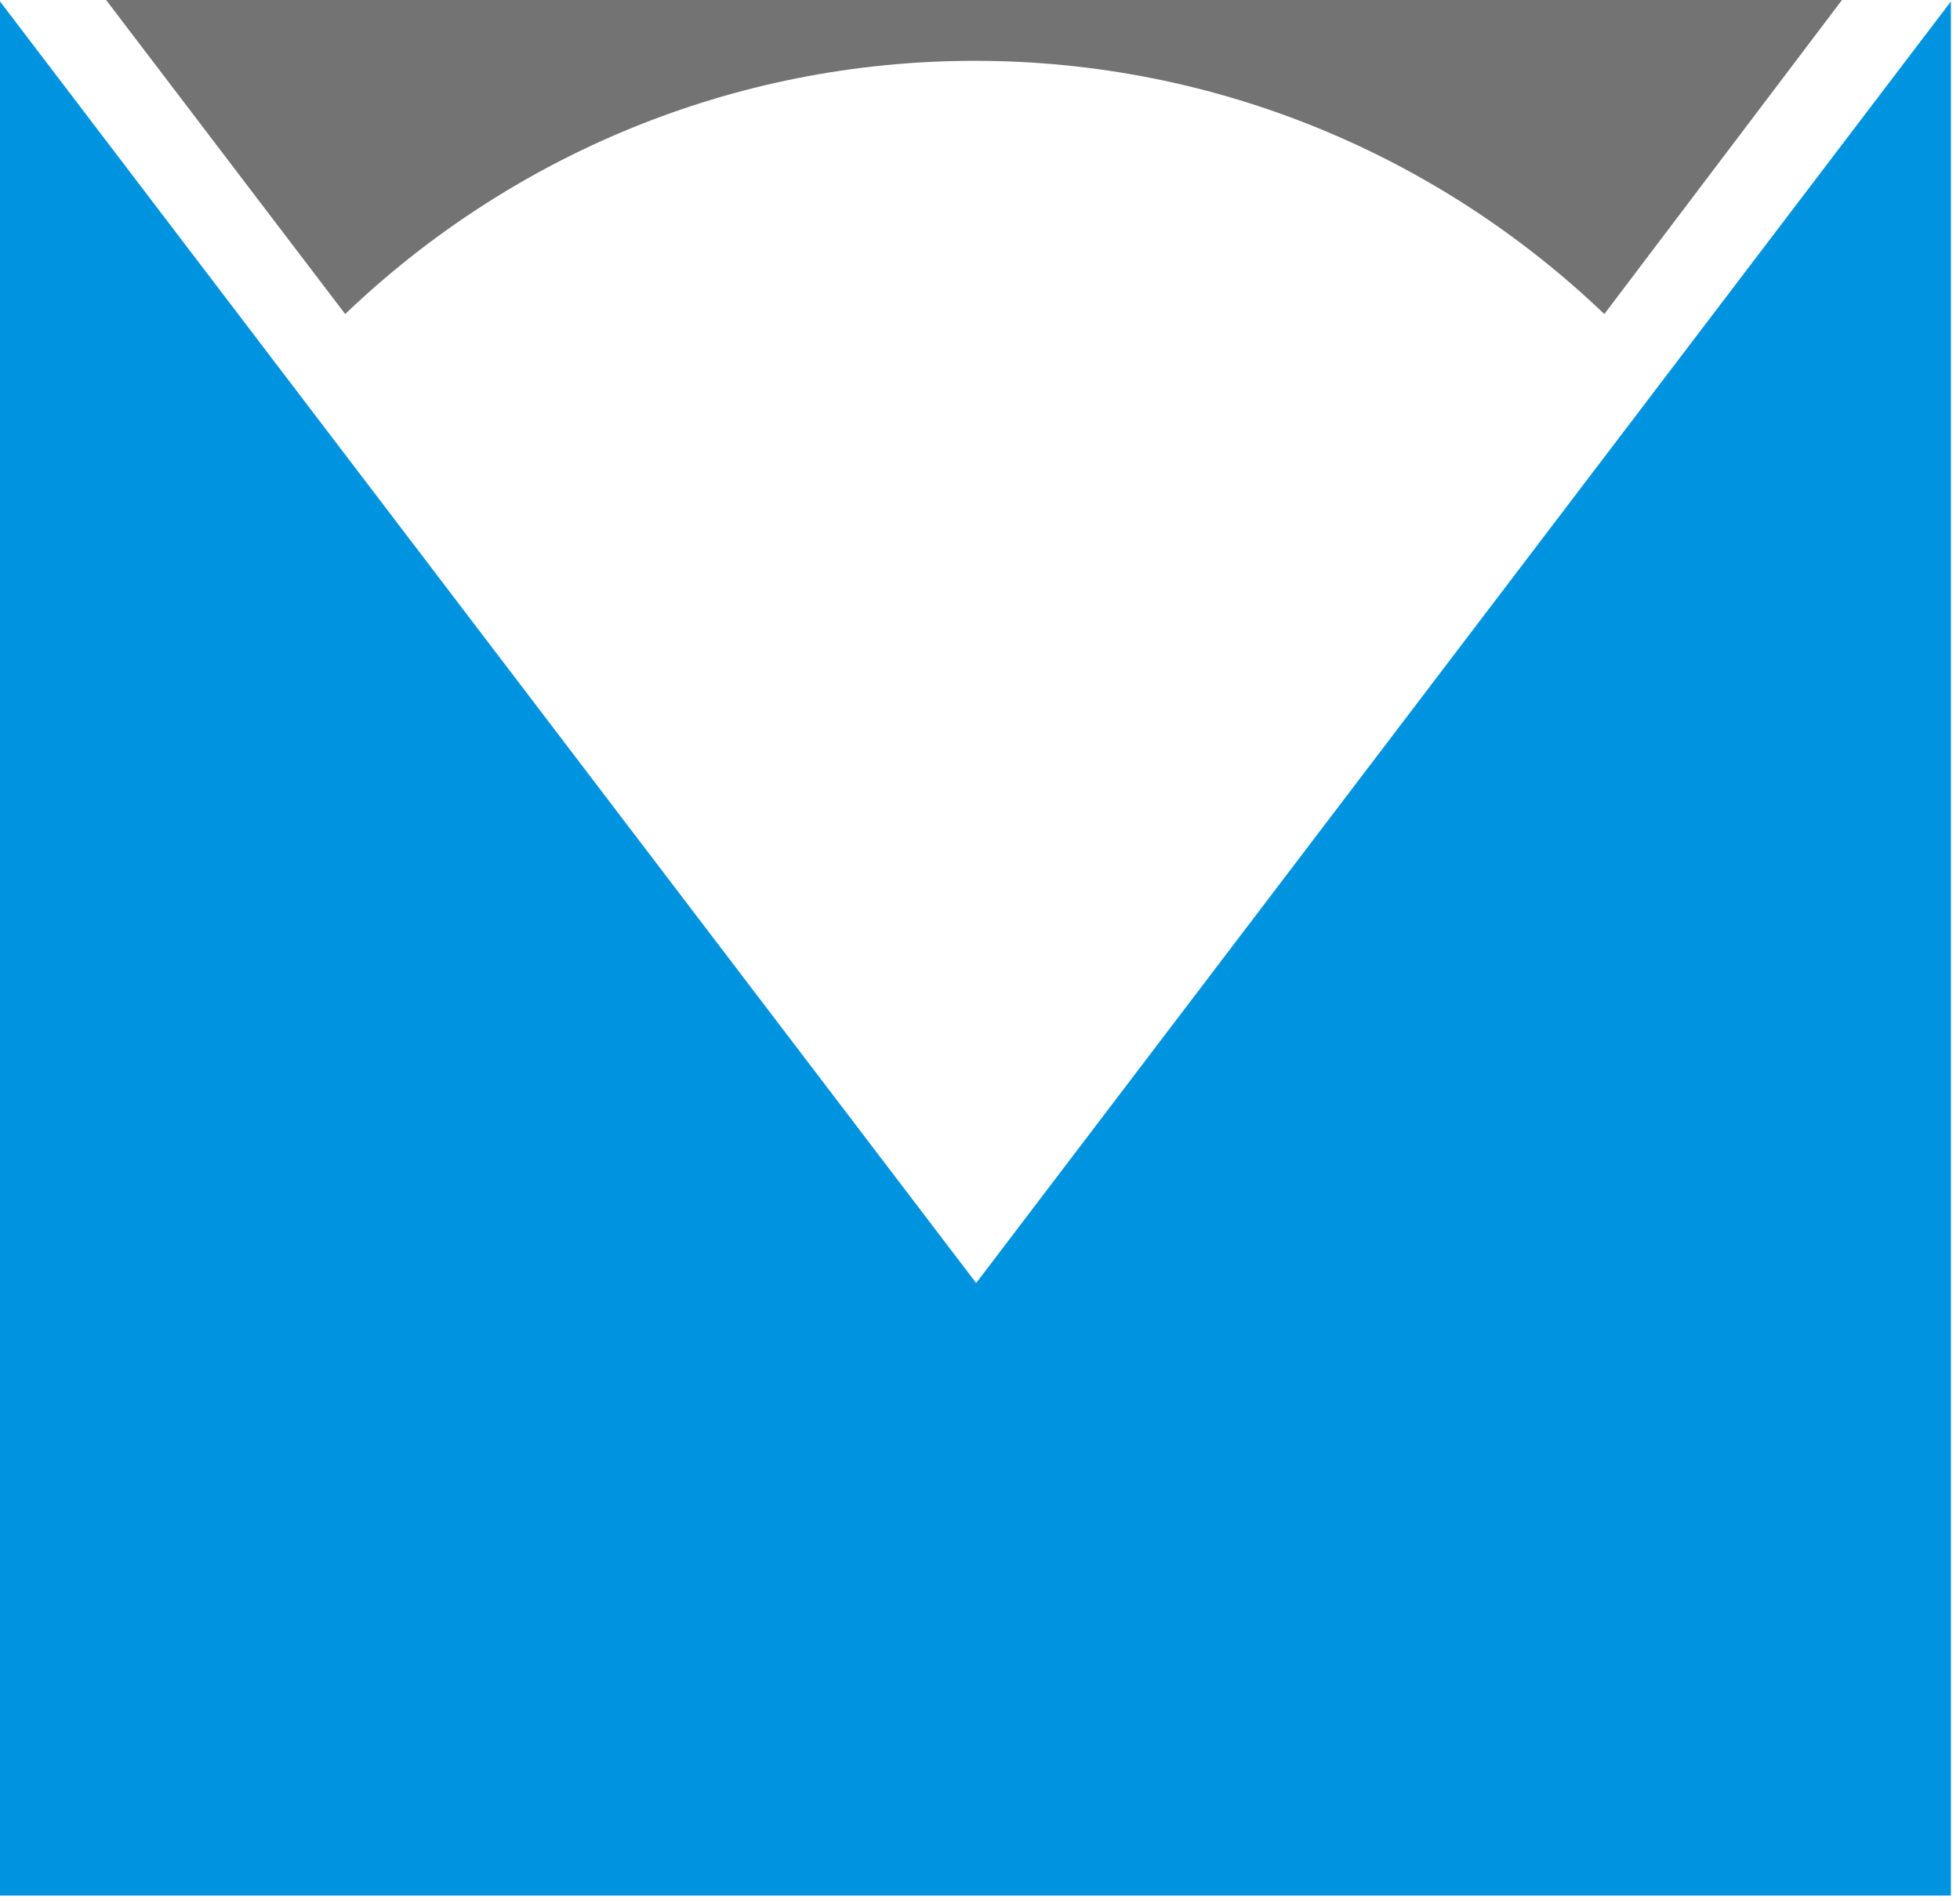 <svg width="133" height="129" viewBox="0 0 133 129" fill="none" xmlns="http://www.w3.org/2000/svg">
<path fill-rule="evenodd" clip-rule="evenodd" d="M0 128.64V0.096L66.24 87.072L132.384 0.096V128.64H0Z" fill="#0093E0"/>
<path fill-rule="evenodd" clip-rule="evenodd" d="M7.2 0L23.424 21.312C34.56 10.656 49.632 4.128 66.144 4.128C82.656 4.128 97.728 10.656 108.864 21.312L124.992 0H7.2Z" fill="#737373"/>
</svg>
